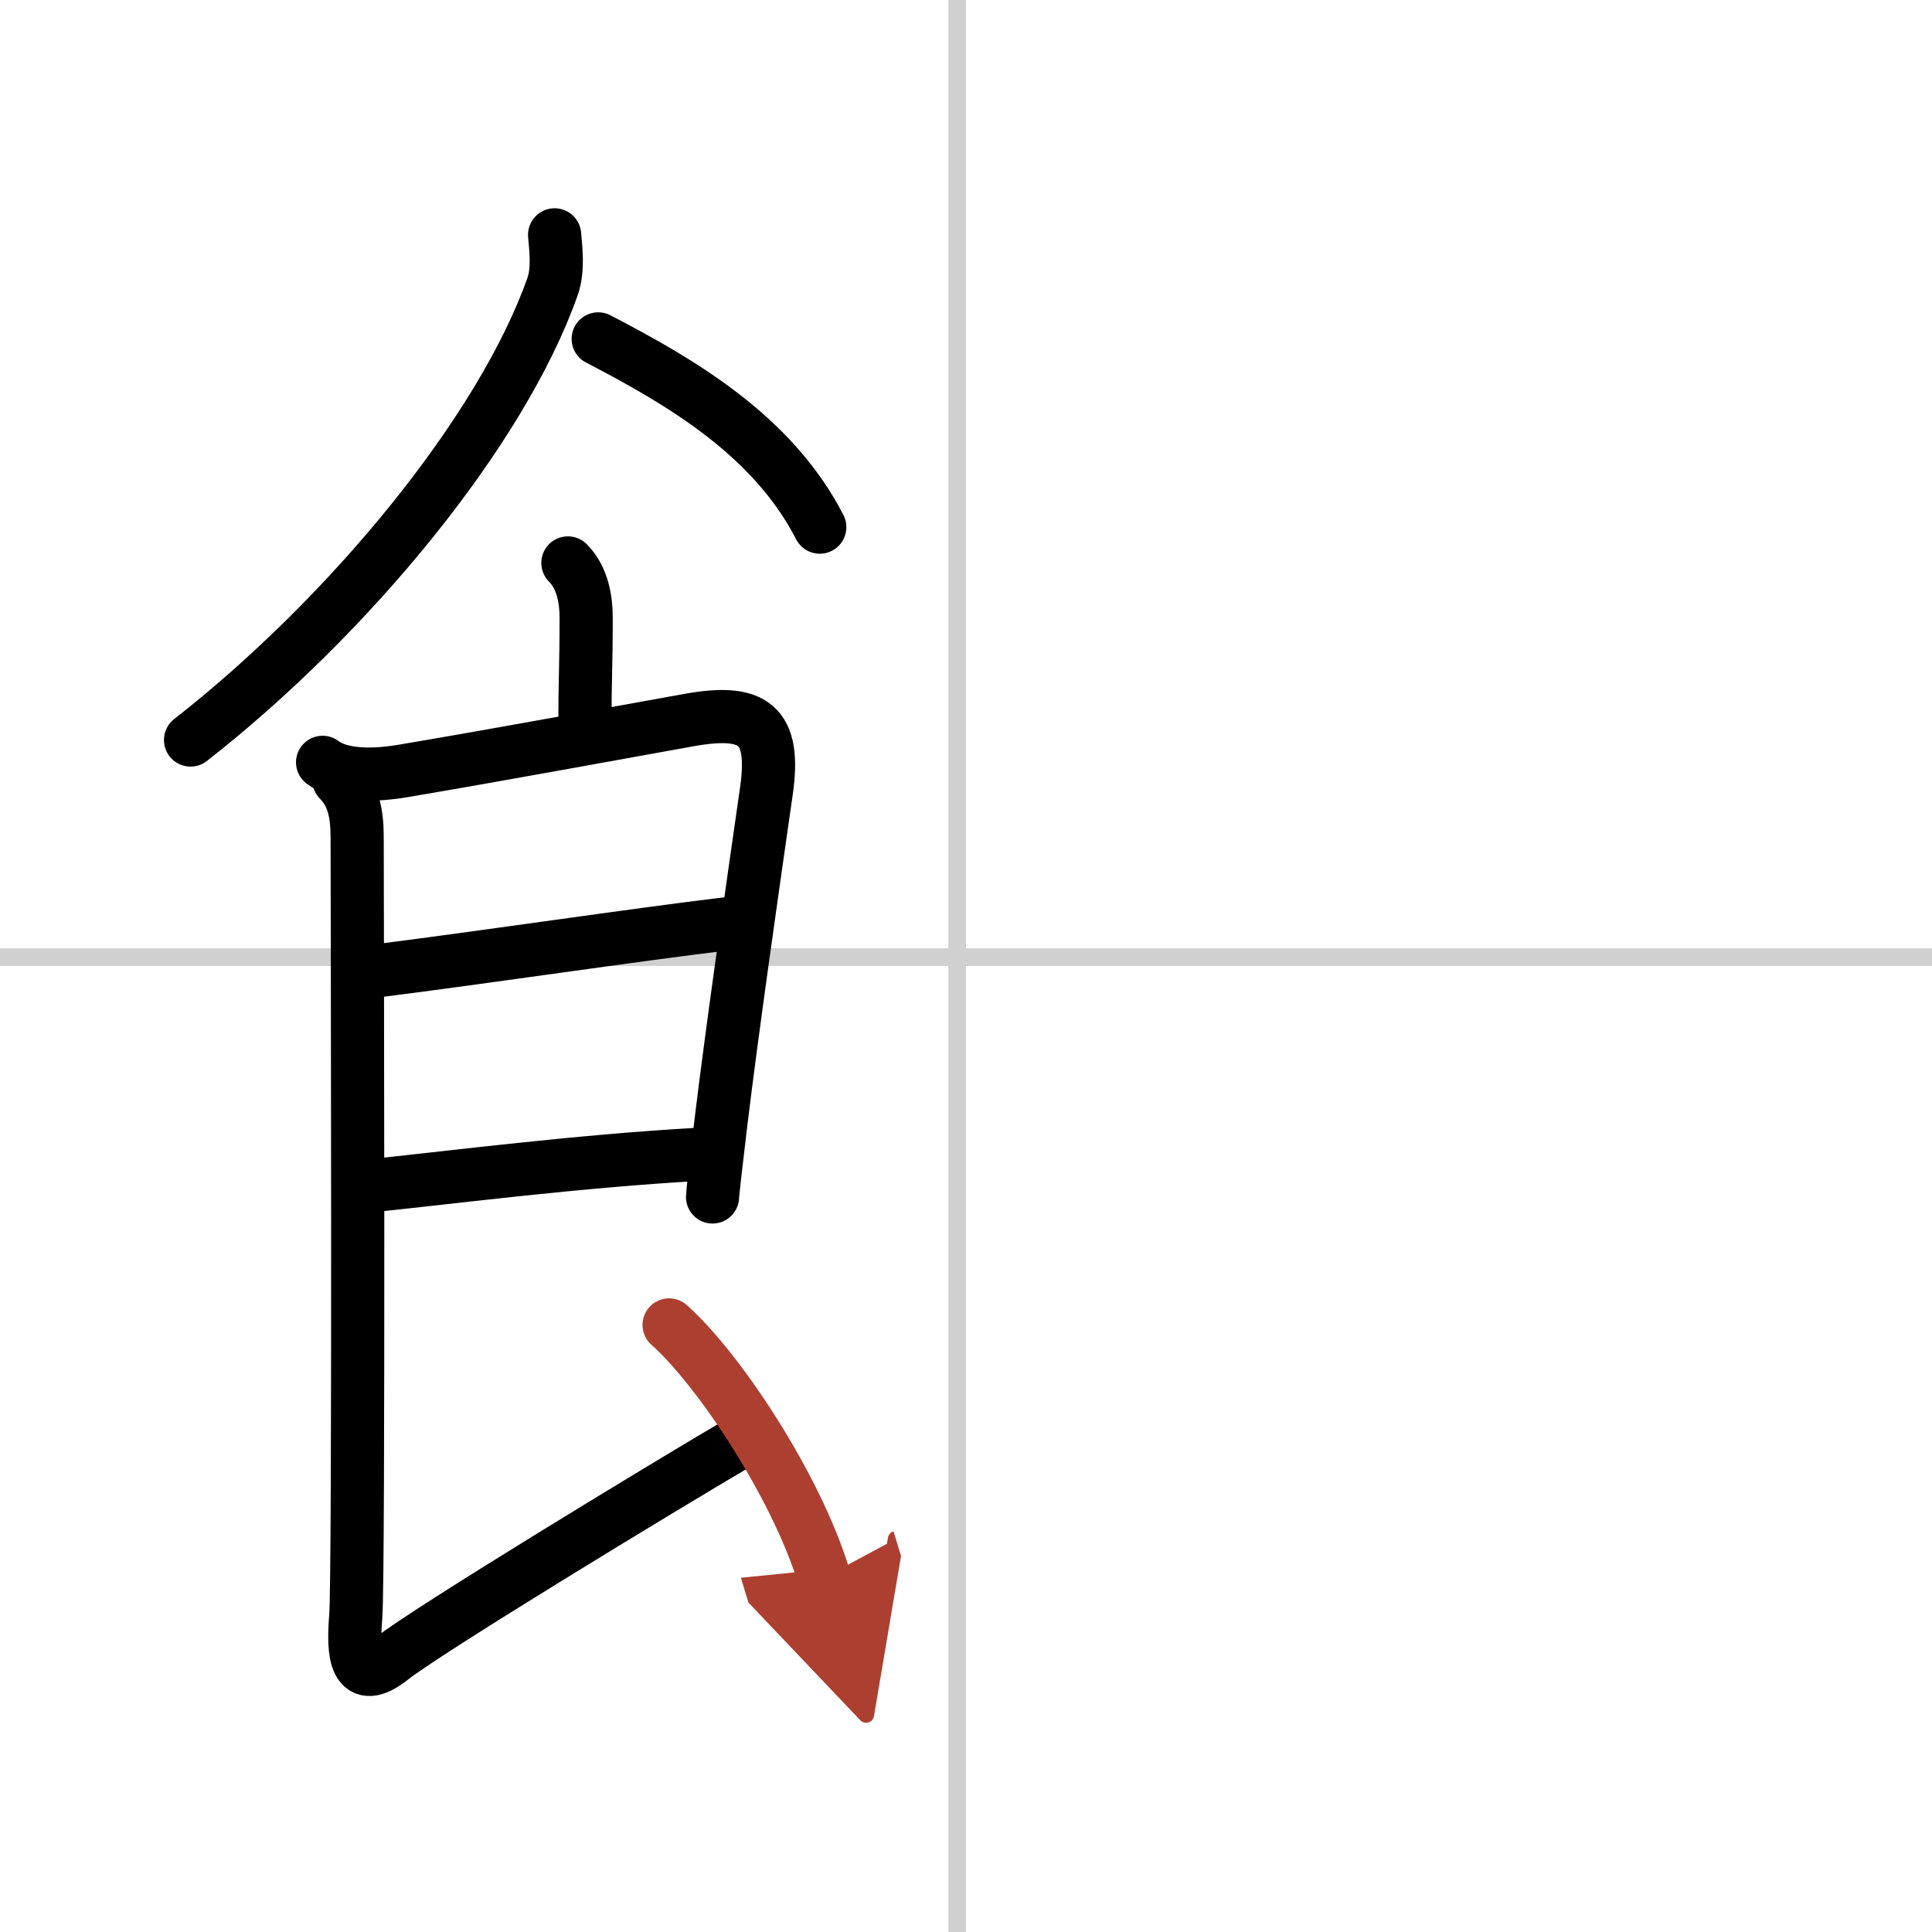 <svg width="400" height="400" viewBox="0 0 109 109" xmlns="http://www.w3.org/2000/svg"><defs><marker id="a" markerWidth="4" orient="auto" refX="1" refY="5" viewBox="0 0 10 10"><polyline points="0 0 10 5 0 10 1 5" fill="#ad3f31" stroke="#ad3f31"/></marker></defs><g fill="none" stroke="#000" stroke-linecap="round" stroke-linejoin="round" stroke-width="3"><rect width="100%" height="100%" fill="#fff" stroke="#fff"/><line x1="54" x2="54" y2="109" stroke="#d0d0d0" stroke-width="1"/><line x2="109" y1="54" y2="54" stroke="#d0d0d0" stroke-width="1"/><path d="m31.29 13.25c0.06 0.73 0.23 1.95-0.12 2.93-2.88 8.14-11.44 18.55-20.42 25.57"/><path d="m33.75 19.12c4.71 2.45 9.84 5.45 12.5 10.62"/><path d="m32.04 31.76c0.85 0.85 1.03 2.13 1.03 3.07 0 2.79-0.07 3.51-0.07 5.92"/><path d="m18.2 43.01c0.8 0.61 2.3 0.86 4.51 0.49 5.01-0.84 12.67-2.25 16.19-2.88 3.6-0.64 4.88 0.23 4.34 4-0.74 5.14-1.96 13.68-2.56 18.65-0.29 2.42-0.48 4.08-0.48 4.26"/><path d="m21.21 54.78c6.17-0.78 14.54-2.03 19.78-2.66"/><path d="m21.37 66.85c4.11-0.43 11.38-1.35 17.96-1.72"/><path d="M19.12,44.01c0.81,0.81,1.03,1.86,1.03,3.24c0,0.93,0.11,41.69-0.08,43.97c-0.17,2.07-0.03,3.97,2.01,2.37C24.11,91.98,37.25,84,41.5,81.5"/><path d="m37.75 74.75c2.78 2.47 7.16 9.04 8.75 14.25" marker-end="url(#a)" stroke="#ad3f31"/></g></svg>
